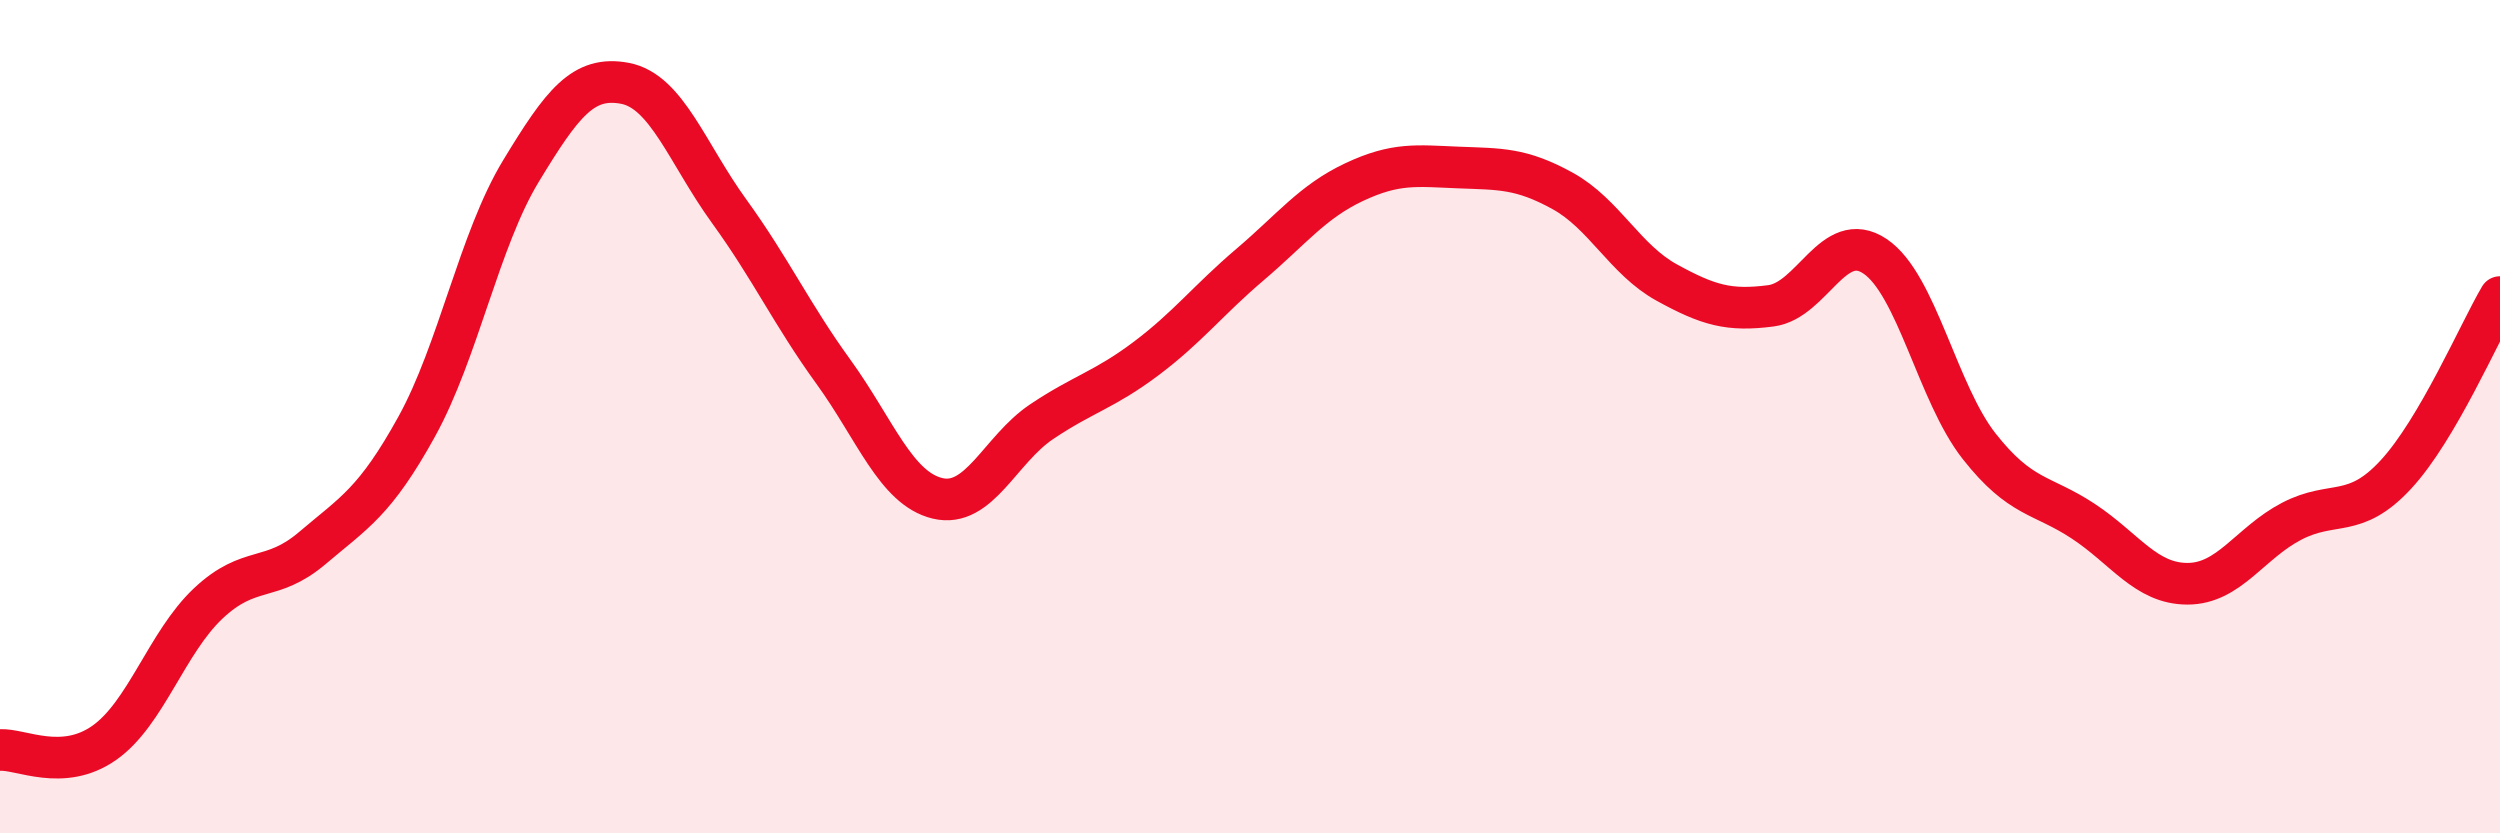 
    <svg width="60" height="20" viewBox="0 0 60 20" xmlns="http://www.w3.org/2000/svg">
      <path
        d="M 0,18 C 0.5,17.97 1.5,18.53 2.5,17.83 C 3.5,17.13 4,15.42 5,14.48 C 6,13.54 6.5,14 7.5,13.15 C 8.5,12.3 9,12.05 10,10.24 C 11,8.43 11.5,5.76 12.5,4.11 C 13.5,2.46 14,1.81 15,2 C 16,2.19 16.5,3.69 17.5,5.07 C 18.5,6.45 19,7.54 20,8.92 C 21,10.3 21.5,11.72 22.5,11.96 C 23.5,12.2 24,10.79 25,10.12 C 26,9.45 26.5,9.36 27.5,8.61 C 28.5,7.86 29,7.2 30,6.35 C 31,5.5 31.5,4.84 32.5,4.37 C 33.5,3.9 34,3.98 35,4.02 C 36,4.06 36.5,4.03 37.5,4.58 C 38.5,5.13 39,6.23 40,6.78 C 41,7.33 41.5,7.47 42.5,7.34 C 43.5,7.21 44,5.48 45,6.15 C 46,6.82 46.5,9.44 47.5,10.71 C 48.5,11.98 49,11.85 50,12.51 C 51,13.17 51.5,14.01 52.5,14.01 C 53.5,14.01 54,13.03 55,12.51 C 56,11.99 56.5,12.47 57.5,11.39 C 58.5,10.31 59.5,7.98 60,7.13L60 20L0 20Z"
        fill="#EB0A25"
        opacity="0.1"
        stroke-linecap="round"
        stroke-linejoin="round"
      />
      <path
        d="M 0,18 C 0.5,17.97 1.5,18.53 2.5,17.83 C 3.5,17.13 4,15.42 5,14.48 C 6,13.54 6.5,14 7.5,13.15 C 8.5,12.3 9,12.05 10,10.24 C 11,8.43 11.5,5.76 12.5,4.11 C 13.5,2.46 14,1.81 15,2 C 16,2.19 16.5,3.69 17.5,5.07 C 18.5,6.45 19,7.54 20,8.92 C 21,10.3 21.5,11.72 22.5,11.96 C 23.5,12.2 24,10.79 25,10.12 C 26,9.45 26.5,9.36 27.5,8.61 C 28.5,7.86 29,7.2 30,6.35 C 31,5.5 31.5,4.84 32.5,4.37 C 33.5,3.9 34,3.98 35,4.02 C 36,4.06 36.5,4.03 37.5,4.58 C 38.5,5.13 39,6.23 40,6.78 C 41,7.33 41.5,7.47 42.5,7.34 C 43.5,7.21 44,5.48 45,6.15 C 46,6.82 46.5,9.44 47.5,10.71 C 48.5,11.98 49,11.85 50,12.51 C 51,13.17 51.5,14.01 52.5,14.01 C 53.5,14.01 54,13.03 55,12.51 C 56,11.99 56.5,12.47 57.5,11.39 C 58.5,10.31 59.5,7.98 60,7.13"
        stroke="#EB0A25"
        stroke-width="1"
        fill="none"
        stroke-linecap="round"
        stroke-linejoin="round"
      />
    </svg>
  